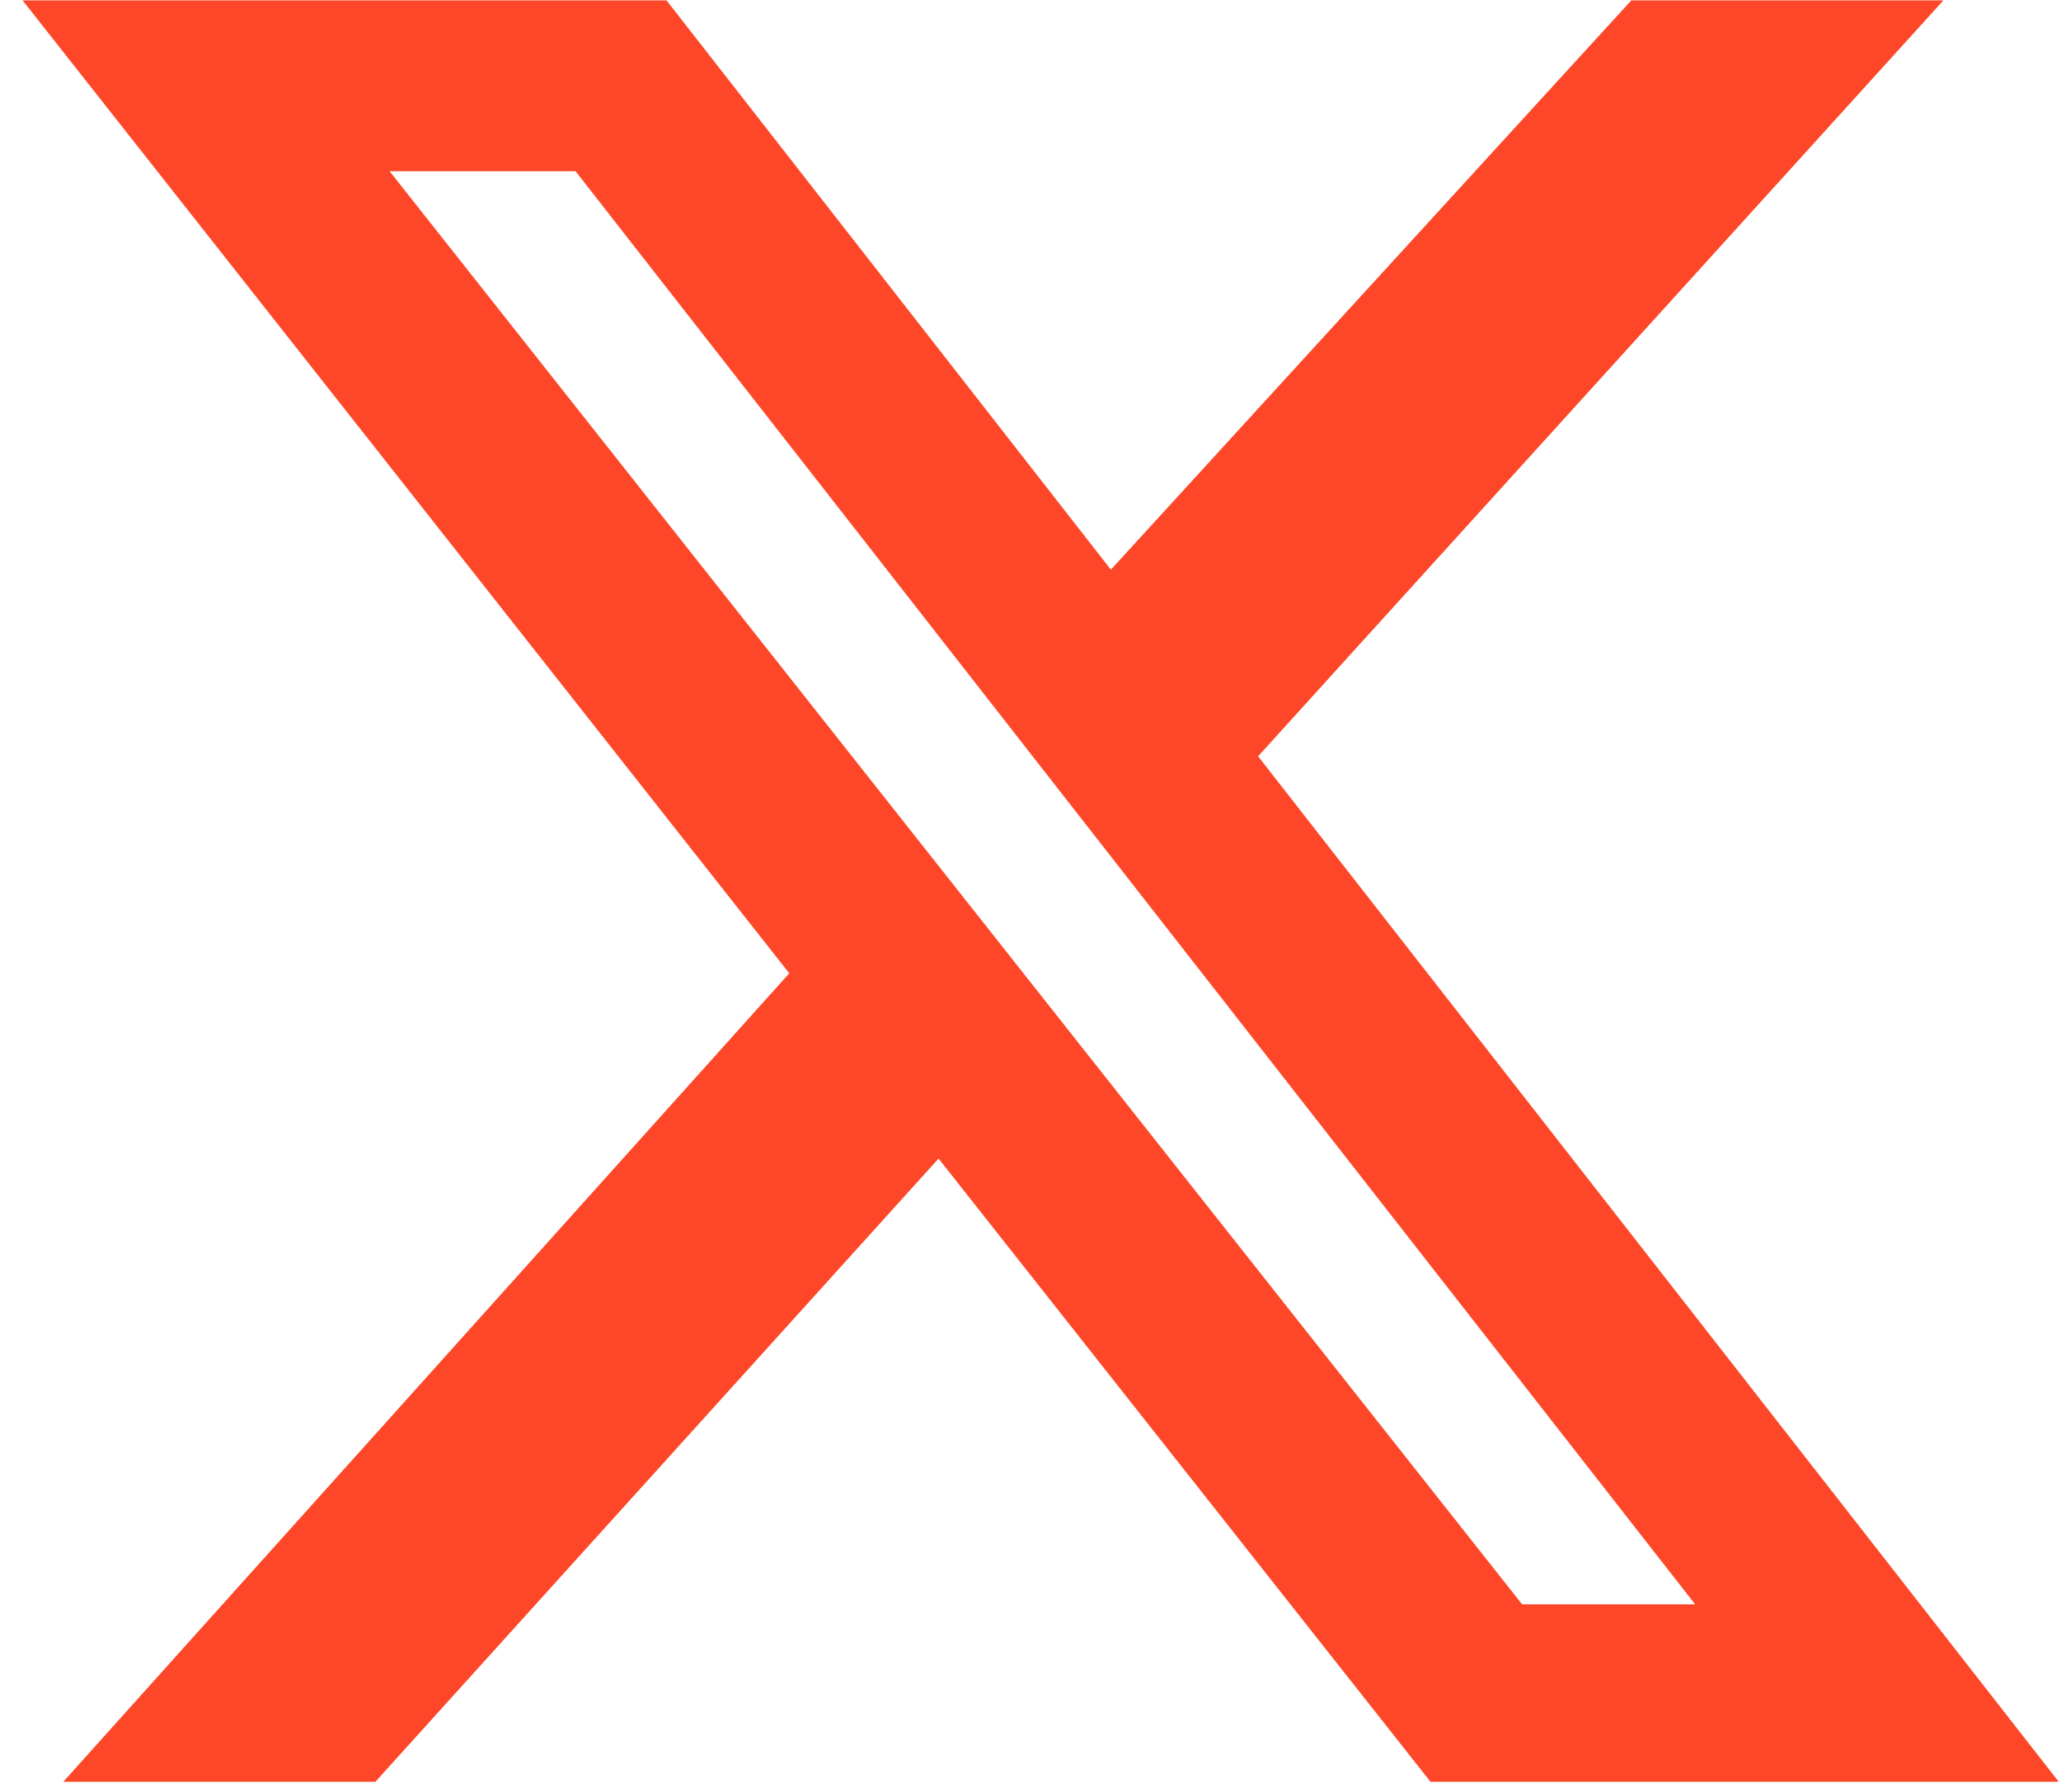 <svg width="23" height="20" viewBox="0 0 23 20" fill="none" xmlns="http://www.w3.org/2000/svg">
<path d="M18.205 0.004H21.688L14.04 8.441L22.975 19.887H15.964L10.474 12.931L4.189 19.887H0.706L8.808 10.863L0.252 0.004H7.438L12.397 6.358L18.205 0.004ZM16.986 17.906H18.917L6.423 1.911H4.348L16.986 17.906Z" fill="#FE4728"/>
</svg>
